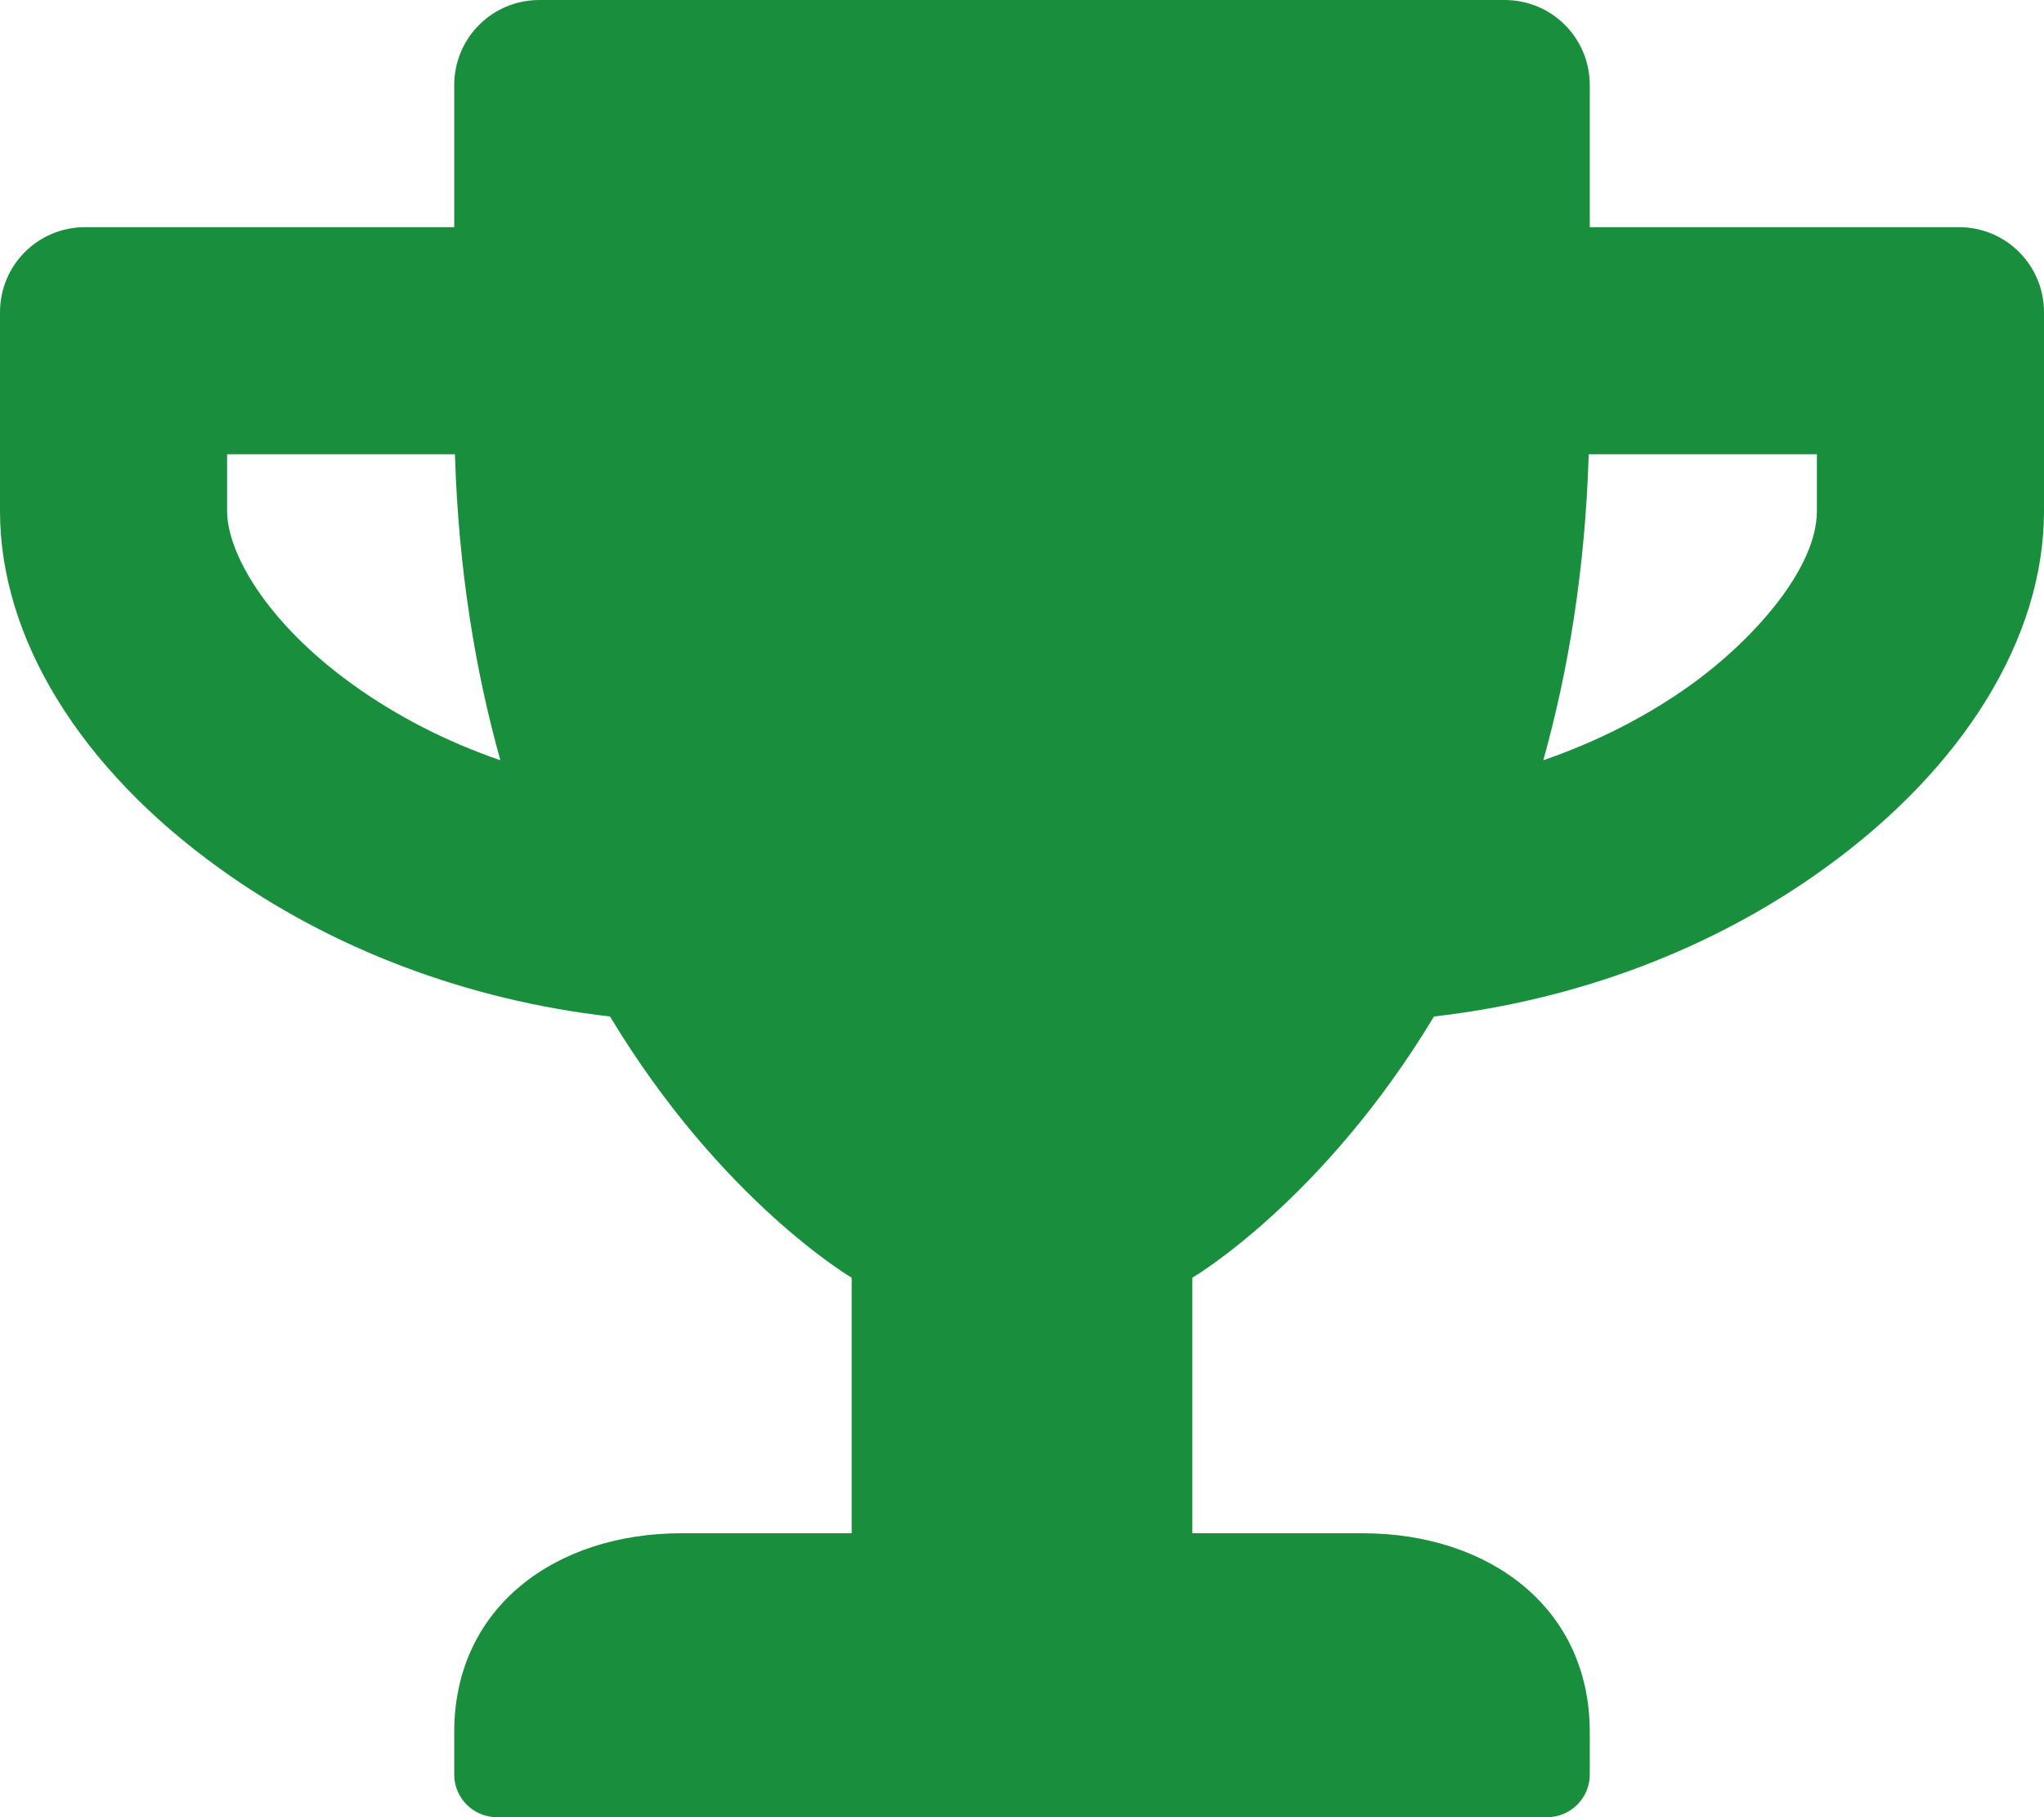 <?xml version="1.0" encoding="utf-8"?>
<!-- Generator: Adobe Illustrator 19.0.0, SVG Export Plug-In . SVG Version: 6.00 Build 0)  -->
<svg version="1.1" id="Layer_1" focusable="false" xmlns="http://www.w3.org/2000/svg" xmlns:xlink="http://www.w3.org/1999/xlink"
	 x="0px" y="0px" viewBox="-311 58 576 512" style="enable-background:new -311 58 576 512;" xml:space="preserve">
<style type="text/css">
	.st0{fill:#198F3D;}
</style>
<path class="st0" d="M241,122H137V82c0-13.3-10.7-24-24-24h-272c-13.3,0-24,10.7-24,24v40h-104c-13.3,0-24,10.7-24,24v56
	c0,35.7,22.5,72.4,61.9,100.7c31.5,22.7,69.8,37.1,110,41.7C-107.7,396.5-71,418-71,418v72h-48c-35.3,0-64,20.7-64,56v12
	c0,6.6,5.4,12,12,12h296c6.6,0,12-5.4,12-12v-12c0-35.3-28.7-56-64-56H25v-72c0,0,36.7-21.5,68.1-73.6c40.3-4.6,78.6-19,110-41.7
	c39.3-28.3,61.9-65,61.9-100.7v-56C265,132.7,254.3,122,241,122z M-211.7,250.8c-24.4-17.6-35.3-37.2-35.3-48.8v-16h64.2
	c1,32.6,5.8,61.2,12.8,86.2C-185.1,267-199.2,259.8-211.7,250.8z M201,202c0,16.1-17.7,36.1-35.3,48.8c-12.5,9-26.7,16.2-41.8,21.4
	c7-25,11.8-53.6,12.8-86.2H201V202z"/>
</svg>
